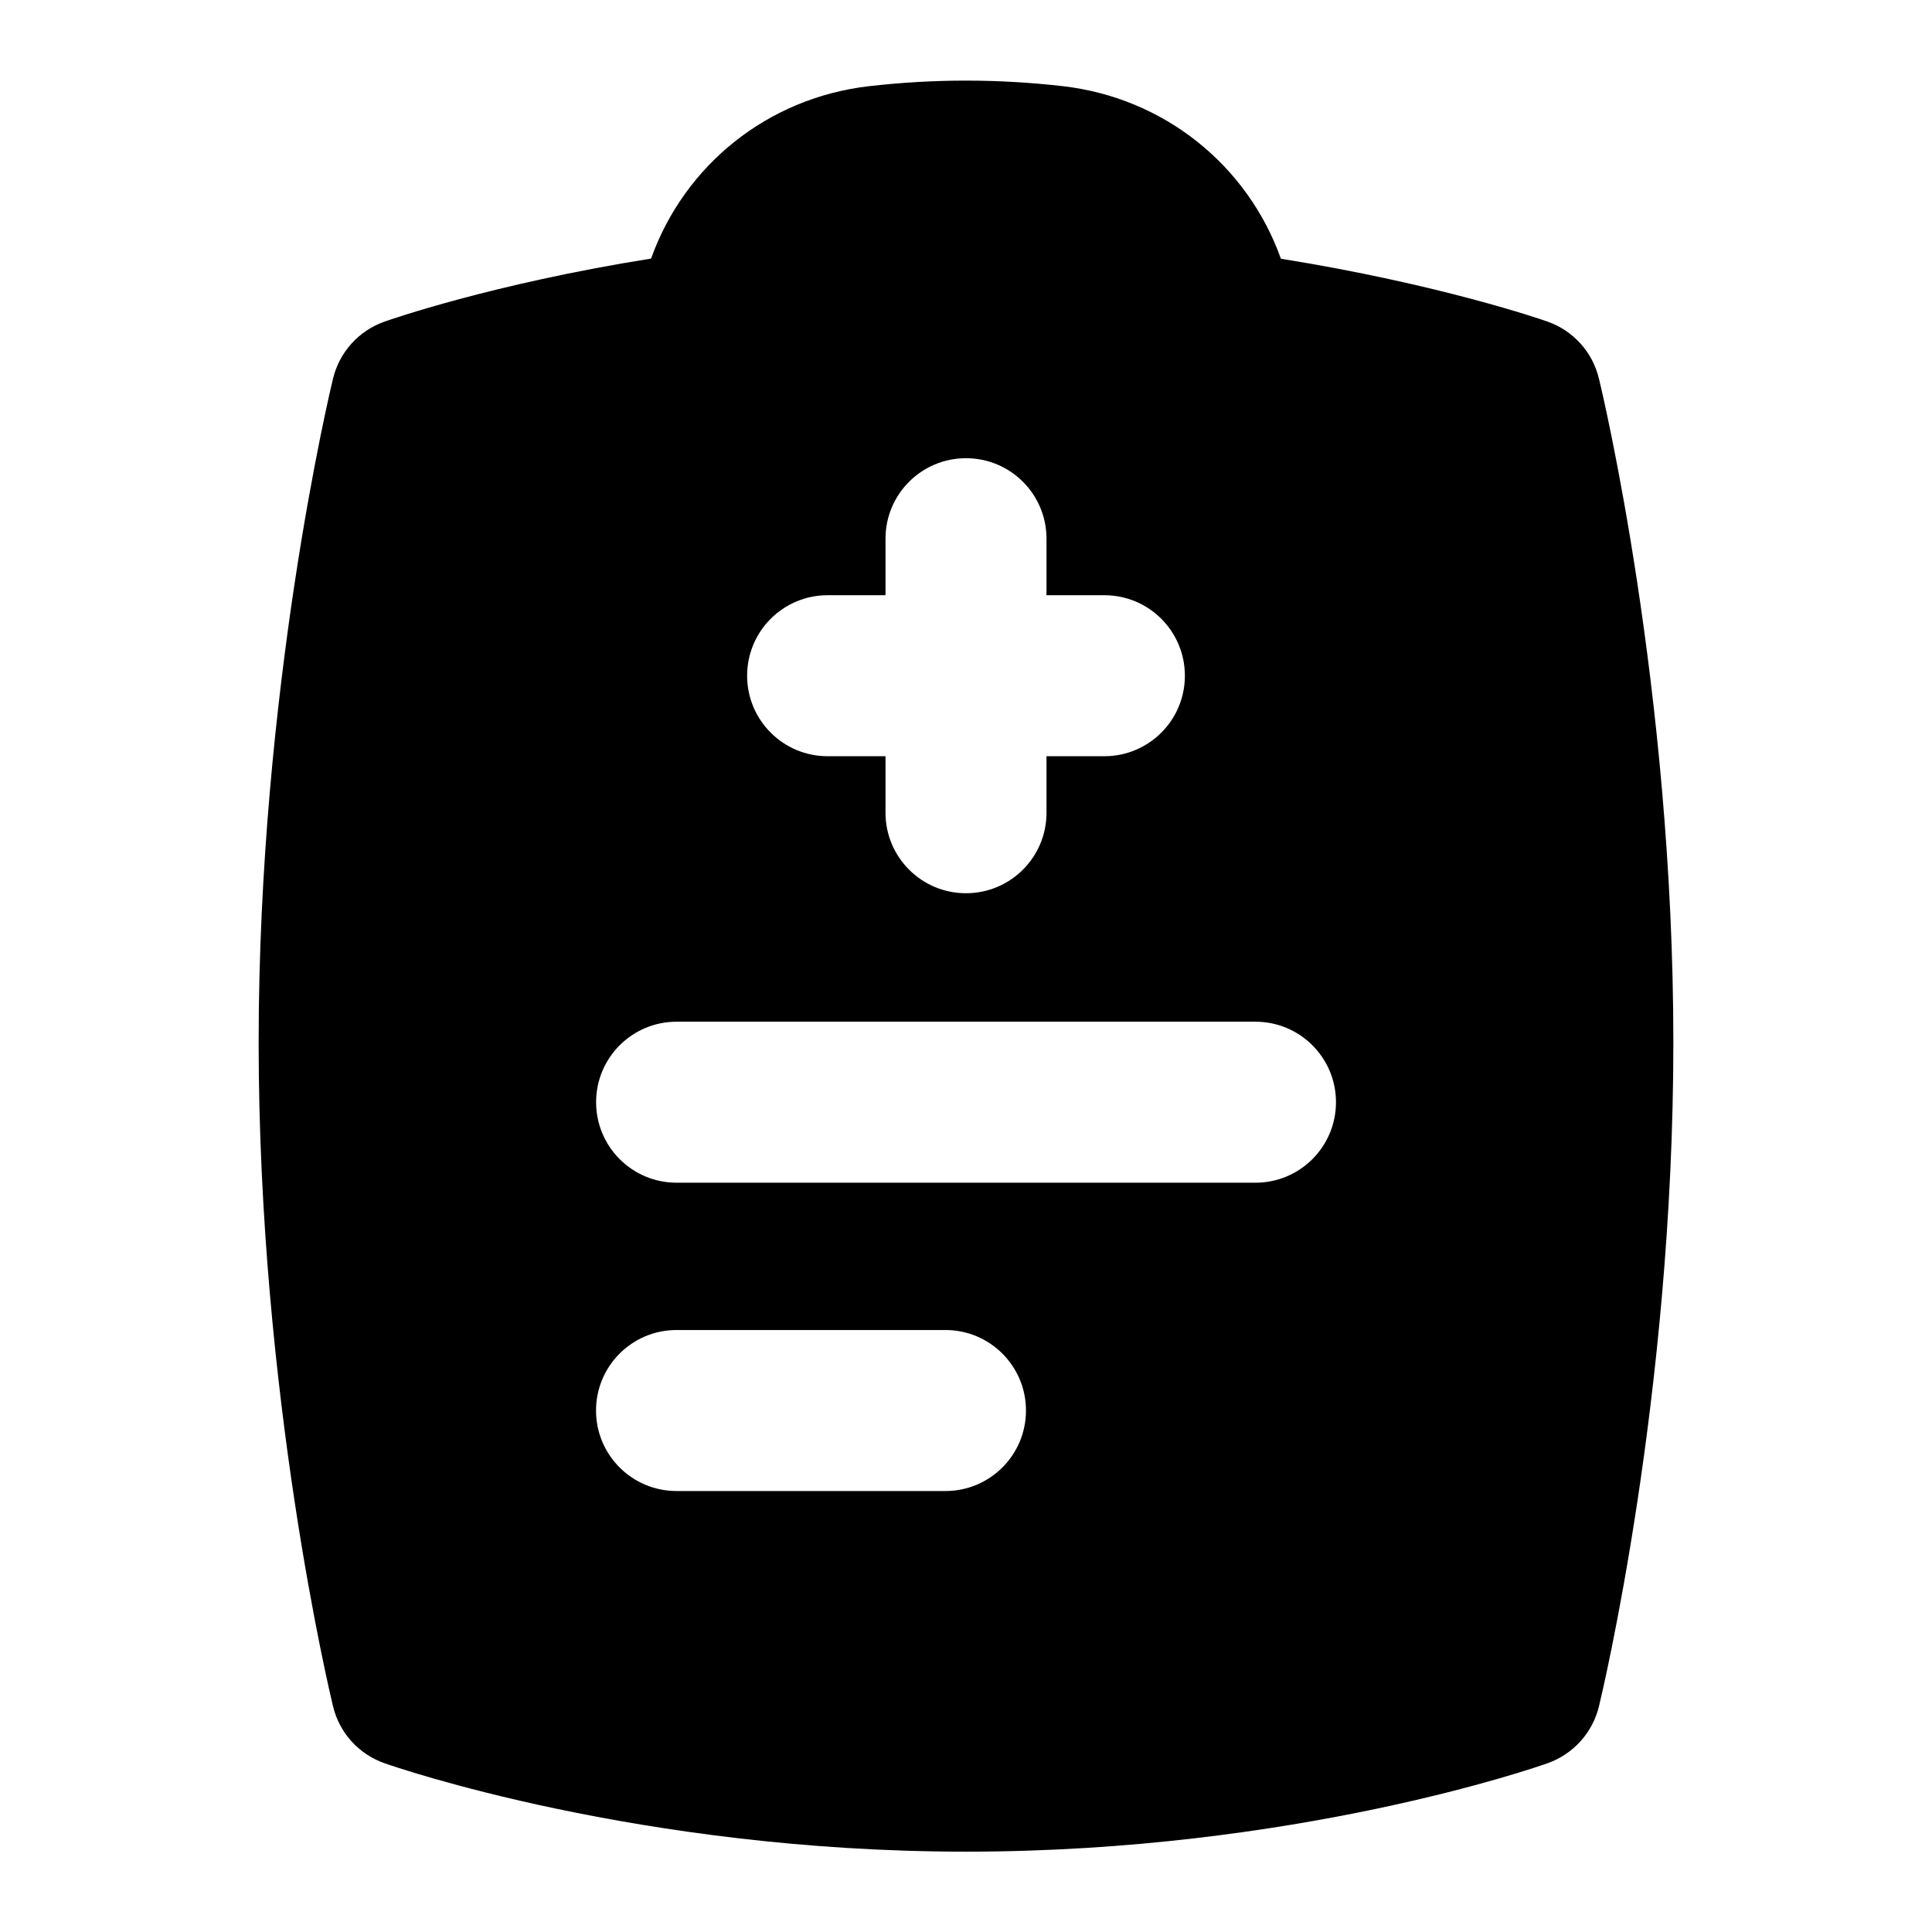 <?xml version="1.0" encoding="UTF-8"?>
<svg xmlns="http://www.w3.org/2000/svg" id="Layer_1" data-name="Layer 1" viewBox="0 0 24 24">
  <path d="M19.862,4.702c-.079-.33-.32-.596-.641-.708-.059-.021-1.332-.463-3.309-.78-.413-1.156-1.445-1.999-2.712-2.144-.802-.091-1.589-.092-2.4,0-1.266,.144-2.298,.984-2.712,2.142-1.987,.317-3.256,.764-3.314,.784-.318,.113-.558,.379-.637,.707-.038,.156-.924,3.863-.924,8.247s.886,8.089,.924,8.246c.079,.33,.32,.596,.641,.708,.127,.045,3.171,1.098,7.222,1.098,4.085,0,7.1-1.054,7.226-1.099,.318-.113,.558-.379,.637-.707,.038-.156,.924-3.863,.924-8.246s-.886-8.09-.924-8.246Zm-9.581,2.692h.719v-.702c0-.552,.447-1,1-1s1,.448,1,1v.702h.719c.553,0,1,.448,1,1s-.447,1-1,1h-.719v.702c0,.552-.447,1-1,1s-1-.448-1-1v-.702h-.719c-.553,0-1-.448-1-1s.447-1,1-1Zm1.464,11.128h-3.341c-.553,0-1-.448-1-1s.447-1,1-1h3.341c.553,0,1,.448,1,1s-.447,1-1,1Zm3.851-3.83h-7.191c-.553,0-1-.448-1-1s.447-1,1-1h7.191c.553,0,1,.448,1,1s-.447,1-1,1Z"/>
</svg>
